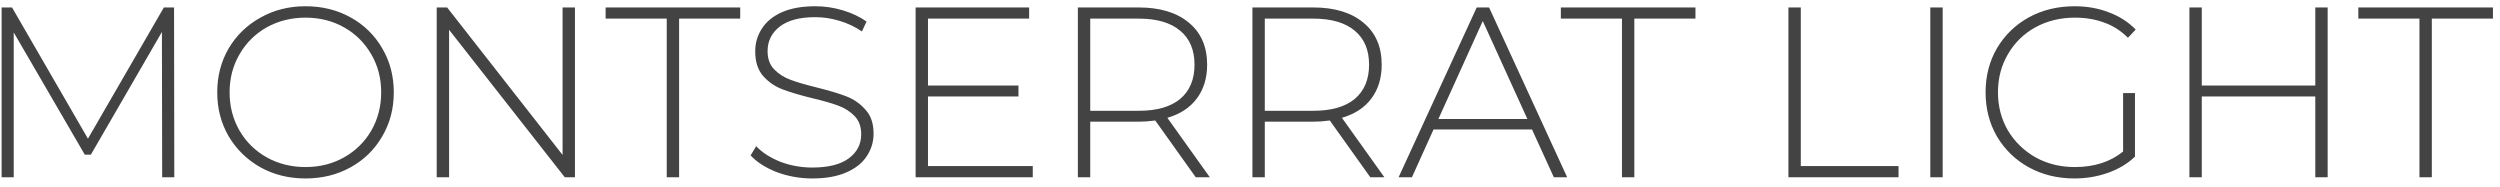 <?xml version="1.0" encoding="UTF-8"?> <svg xmlns="http://www.w3.org/2000/svg" width="268" height="20" viewBox="0 0 268 20" fill="none"> <path d="M17.384 19L17.358 3.426L9.74 16.582H9.09L1.472 3.478V19H0.172V0.8H1.29L9.428 14.866L17.566 0.8H18.658L18.684 19H17.384ZM32.751 19.13C30.966 19.13 29.354 18.731 27.915 17.934C26.477 17.119 25.341 16.01 24.509 14.606C23.695 13.202 23.287 11.633 23.287 9.9C23.287 8.167 23.695 6.598 24.509 5.194C25.341 3.79 26.477 2.689 27.915 1.892C29.354 1.077 30.966 0.67 32.751 0.67C34.537 0.67 36.149 1.069 37.587 1.866C39.026 2.663 40.153 3.764 40.967 5.168C41.799 6.572 42.215 8.149 42.215 9.9C42.215 11.651 41.799 13.228 40.967 14.632C40.153 16.036 39.026 17.137 37.587 17.934C36.149 18.731 34.537 19.13 32.751 19.13ZM32.751 17.908C34.277 17.908 35.655 17.561 36.885 16.868C38.116 16.175 39.087 15.221 39.797 14.008C40.508 12.777 40.863 11.408 40.863 9.9C40.863 8.392 40.508 7.031 39.797 5.818C39.087 4.587 38.116 3.625 36.885 2.932C35.655 2.239 34.277 1.892 32.751 1.892C31.226 1.892 29.839 2.239 28.591 2.932C27.361 3.625 26.39 4.587 25.679 5.818C24.969 7.031 24.613 8.392 24.613 9.9C24.613 11.408 24.969 12.777 25.679 14.008C26.39 15.221 27.361 16.175 28.591 16.868C29.839 17.561 31.226 17.908 32.751 17.908ZM61.635 0.8V19H60.543L48.141 3.192V19H46.815V0.8H47.933L60.309 16.608V0.8H61.635ZM71.474 1.996H64.922V0.8H79.352V1.996H72.8V19H71.474V1.996ZM87.095 19.13C85.76 19.13 84.486 18.905 83.273 18.454C82.077 17.986 81.141 17.388 80.465 16.66L81.063 15.672C81.704 16.348 82.562 16.903 83.637 17.336C84.729 17.752 85.873 17.96 87.069 17.96C88.802 17.96 90.111 17.631 90.995 16.972C91.879 16.313 92.321 15.455 92.321 14.398C92.321 13.583 92.087 12.933 91.619 12.448C91.151 11.963 90.57 11.59 89.877 11.33C89.183 11.07 88.247 10.801 87.069 10.524C85.734 10.195 84.659 9.874 83.845 9.562C83.047 9.25 82.363 8.773 81.791 8.132C81.236 7.473 80.959 6.598 80.959 5.506C80.959 4.622 81.193 3.816 81.661 3.088C82.129 2.343 82.839 1.753 83.793 1.32C84.763 0.887 85.968 0.67 87.407 0.67C88.412 0.67 89.4 0.817 90.371 1.112C91.341 1.407 92.182 1.805 92.893 2.308L92.399 3.374C91.671 2.871 90.865 2.49 89.981 2.23C89.114 1.97 88.256 1.84 87.407 1.84C85.725 1.84 84.451 2.178 83.585 2.854C82.718 3.53 82.285 4.405 82.285 5.48C82.285 6.295 82.519 6.945 82.987 7.43C83.455 7.915 84.035 8.288 84.729 8.548C85.422 8.808 86.367 9.085 87.563 9.38C88.897 9.709 89.963 10.03 90.761 10.342C91.558 10.654 92.234 11.131 92.789 11.772C93.361 12.396 93.647 13.245 93.647 14.32C93.647 15.204 93.404 16.01 92.919 16.738C92.451 17.466 91.723 18.047 90.735 18.48C89.747 18.913 88.533 19.13 87.095 19.13ZM110.712 17.804V19H98.154V0.8H110.322V1.996H99.48V9.172H109.178V10.342H99.48V17.804H110.712ZM128.183 19L123.841 12.916C123.2 13.003 122.61 13.046 122.073 13.046H116.873V19H115.547V0.8H122.073C124.361 0.8 126.155 1.346 127.455 2.438C128.755 3.513 129.405 5.012 129.405 6.936C129.405 8.375 129.032 9.588 128.287 10.576C127.559 11.547 126.51 12.231 125.141 12.63L129.691 19H128.183ZM122.073 11.876C124.014 11.876 125.496 11.451 126.519 10.602C127.542 9.735 128.053 8.513 128.053 6.936C128.053 5.359 127.542 4.145 126.519 3.296C125.496 2.429 124.014 1.996 122.073 1.996H116.873V11.876H122.073ZM146.896 19L142.554 12.916C141.913 13.003 141.323 13.046 140.786 13.046H135.586V19H134.26V0.8H140.786C143.074 0.8 144.868 1.346 146.168 2.438C147.468 3.513 148.118 5.012 148.118 6.936C148.118 8.375 147.745 9.588 147 10.576C146.272 11.547 145.223 12.231 143.854 12.63L148.404 19H146.896ZM140.786 11.876C142.727 11.876 144.209 11.451 145.232 10.602C146.255 9.735 146.766 8.513 146.766 6.936C146.766 5.359 146.255 4.145 145.232 3.296C144.209 2.429 142.727 1.996 140.786 1.996H135.586V11.876H140.786ZM164.231 13.878H153.675L151.361 19H149.931L158.303 0.8H159.629L168.001 19H166.571L164.231 13.878ZM163.737 12.76L158.953 2.256L154.195 12.76H163.737ZM173.875 1.996H167.323V0.8H181.753V1.996H175.201V19H173.875V1.996ZM191.719 0.8H193.045V17.804H203.523V19H191.719V0.8ZM206.928 0.8H208.254V19H206.928V0.8ZM227.596 9.978H228.87V16.79C228.072 17.553 227.102 18.133 225.958 18.532C224.831 18.931 223.635 19.13 222.37 19.13C220.567 19.13 218.938 18.731 217.482 17.934C216.043 17.137 214.908 16.036 214.076 14.632C213.261 13.228 212.854 11.651 212.854 9.9C212.854 8.149 213.261 6.572 214.076 5.168C214.908 3.764 216.043 2.663 217.482 1.866C218.938 1.069 220.576 0.67 222.396 0.67C223.73 0.67 224.952 0.887 226.062 1.32C227.188 1.736 228.15 2.351 228.948 3.166L228.116 4.05C227.353 3.287 226.495 2.741 225.542 2.412C224.606 2.065 223.566 1.892 222.422 1.892C220.862 1.892 219.449 2.239 218.184 2.932C216.936 3.625 215.956 4.587 215.246 5.818C214.535 7.031 214.18 8.392 214.18 9.9C214.18 11.391 214.535 12.751 215.246 13.982C215.974 15.195 216.962 16.157 218.21 16.868C219.458 17.561 220.862 17.908 222.422 17.908C224.502 17.908 226.226 17.353 227.596 16.244V9.978ZM249.525 0.8V19H248.199V10.342H236.031V19H234.705V0.8H236.031V9.172H248.199V0.8H249.525ZM259.365 1.996H252.813V0.8H267.243V1.996H260.691V19H259.365V1.996Z" fill="#434343"></path> </svg> 
